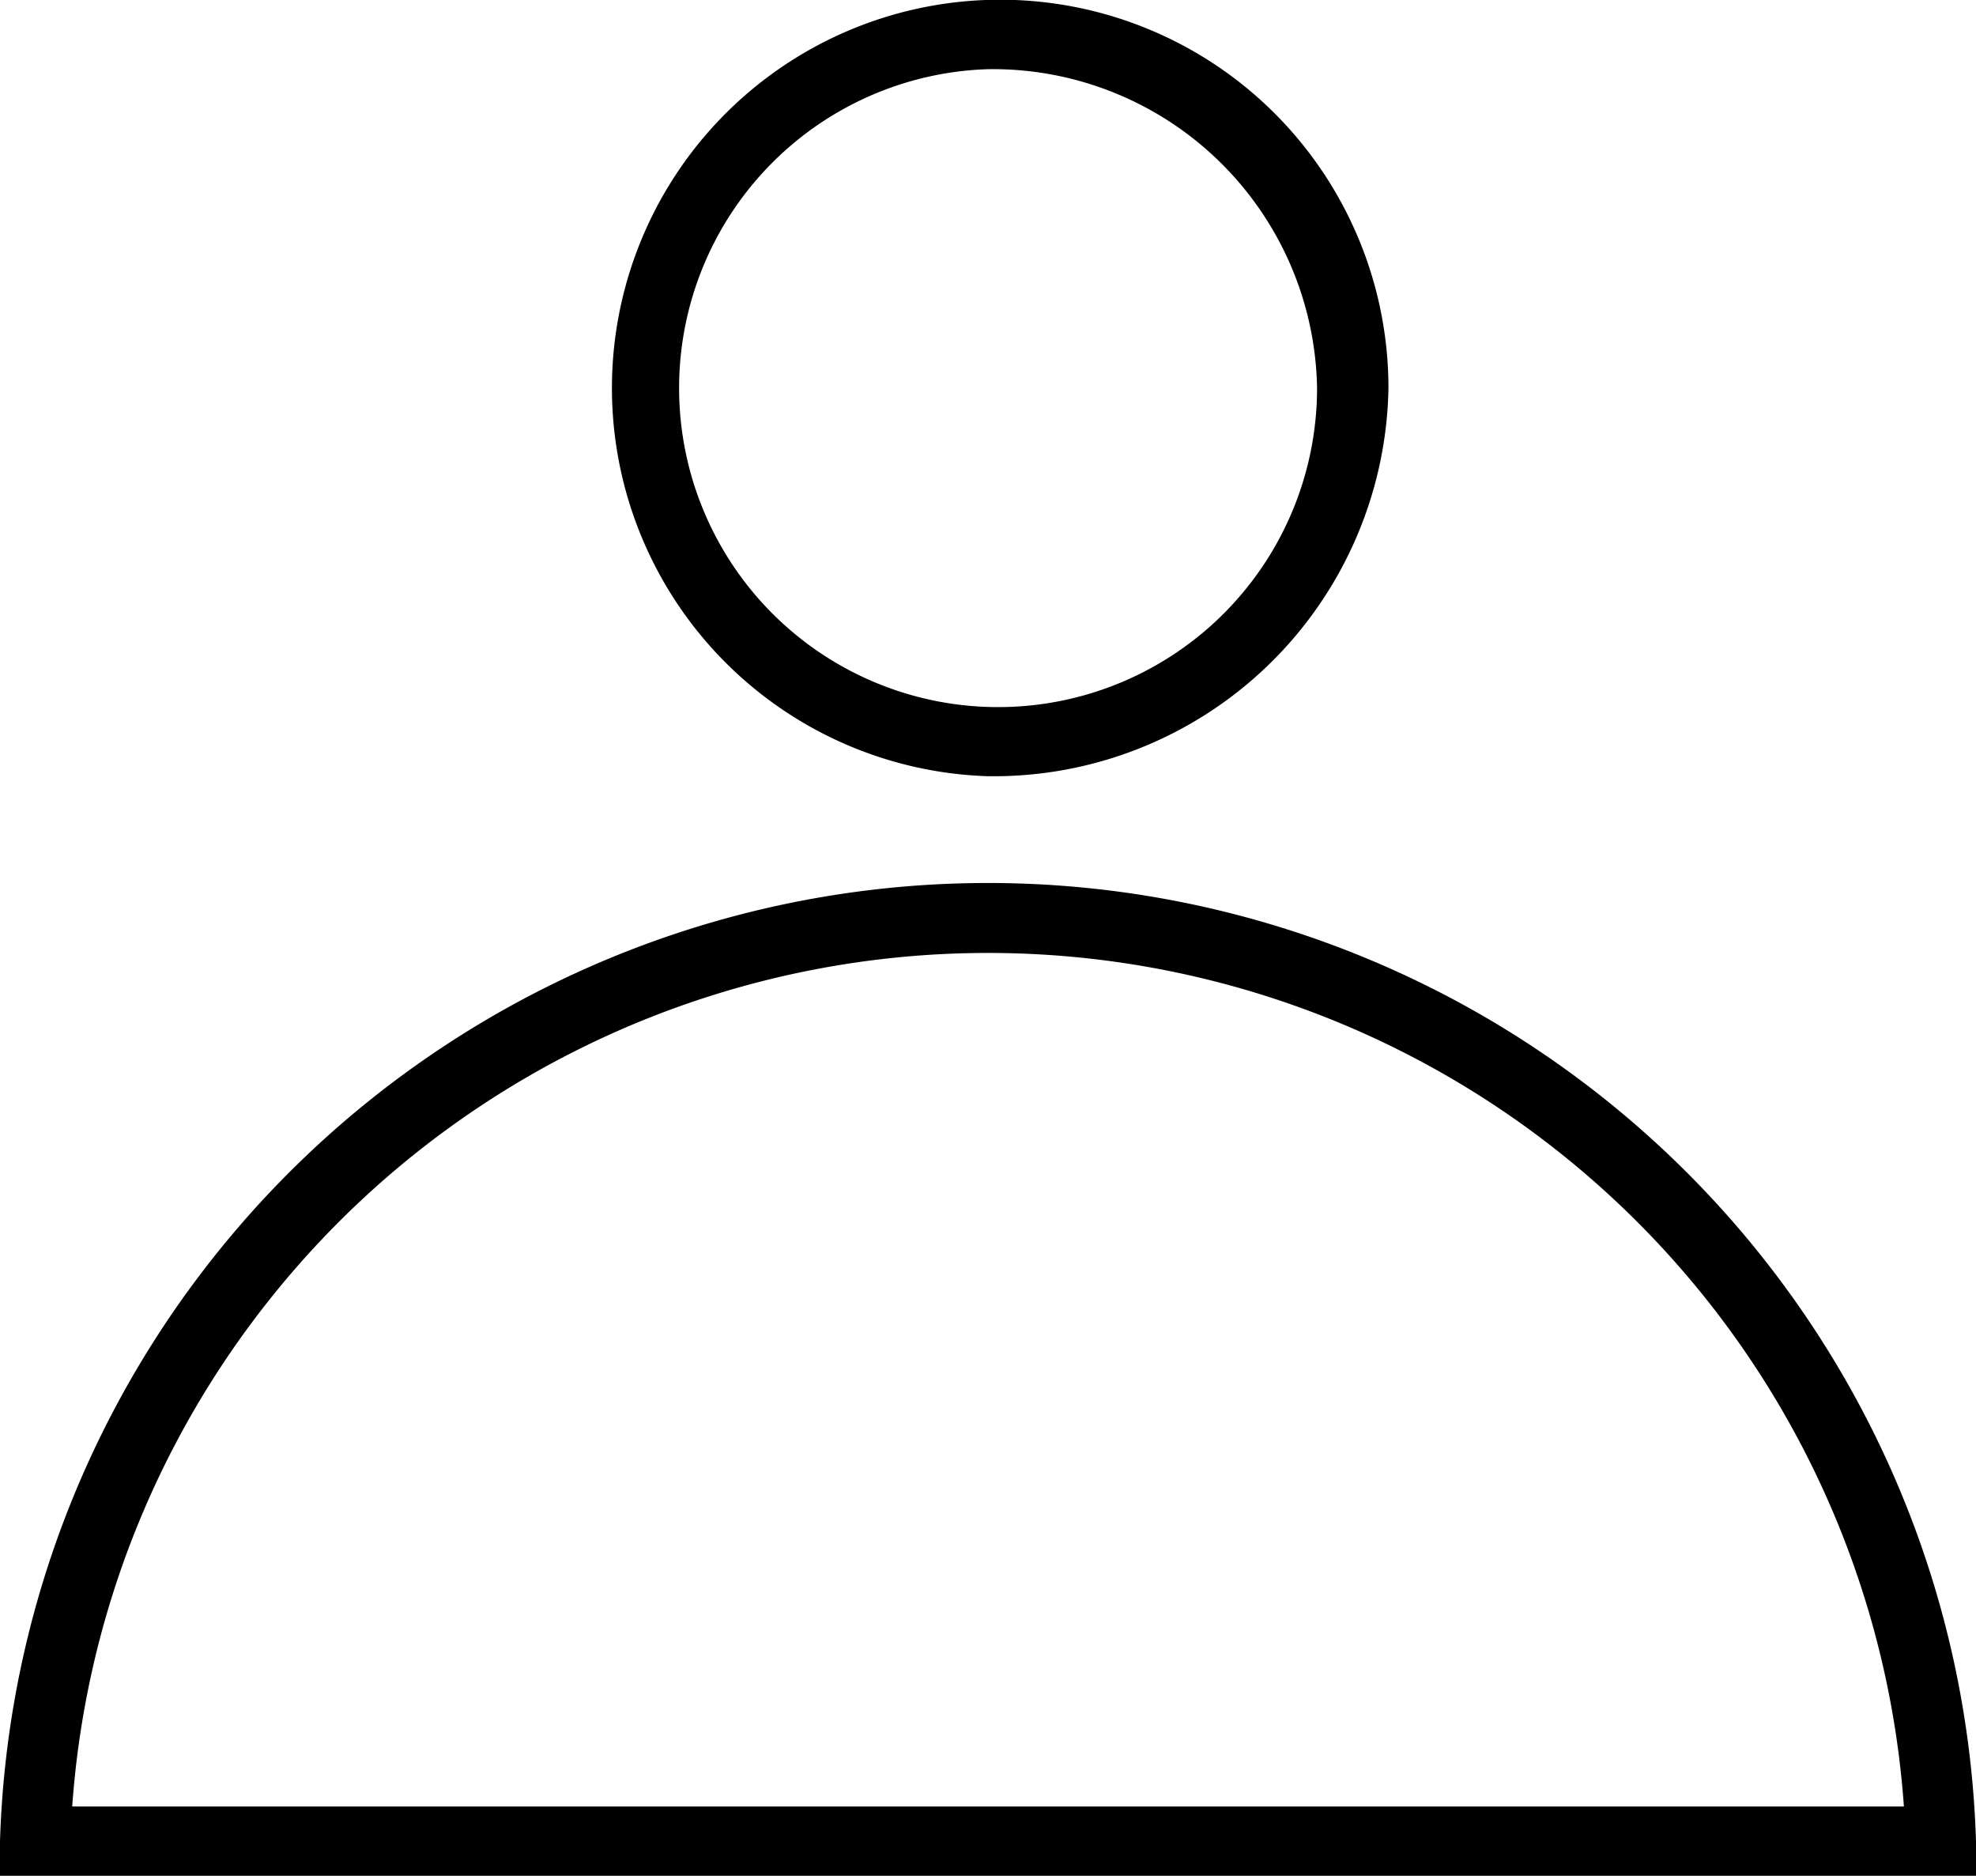 <svg xmlns="http://www.w3.org/2000/svg" width="16.856" height="16" viewBox="0 0 16.856 16">
  <g id="user-icon" transform="translate(-1163.215 -41.802)">
    <g id="Group_118" data-name="Group 118">
      <path id="Path_75" data-name="Path 75" d="M1171.643,48.422a3.312,3.312,0,1,1,3.416-3.31A3.368,3.368,0,0,1,1171.643,48.422Zm0-6.03a2.721,2.721,0,1,0,2.807,2.72A2.767,2.767,0,0,0,1171.643,42.392Z"/>
    </g>
    <g id="Group_119" data-name="Group 119">
      <path id="Path_76" data-name="Path 76" d="M1180.071,57.8h-16.856v-.295a8.432,8.432,0,0,1,16.856,0Zm-16.24-.591h15.625a7.832,7.832,0,0,0-15.625,0Z"/>
    </g>
  </g>
</svg>
